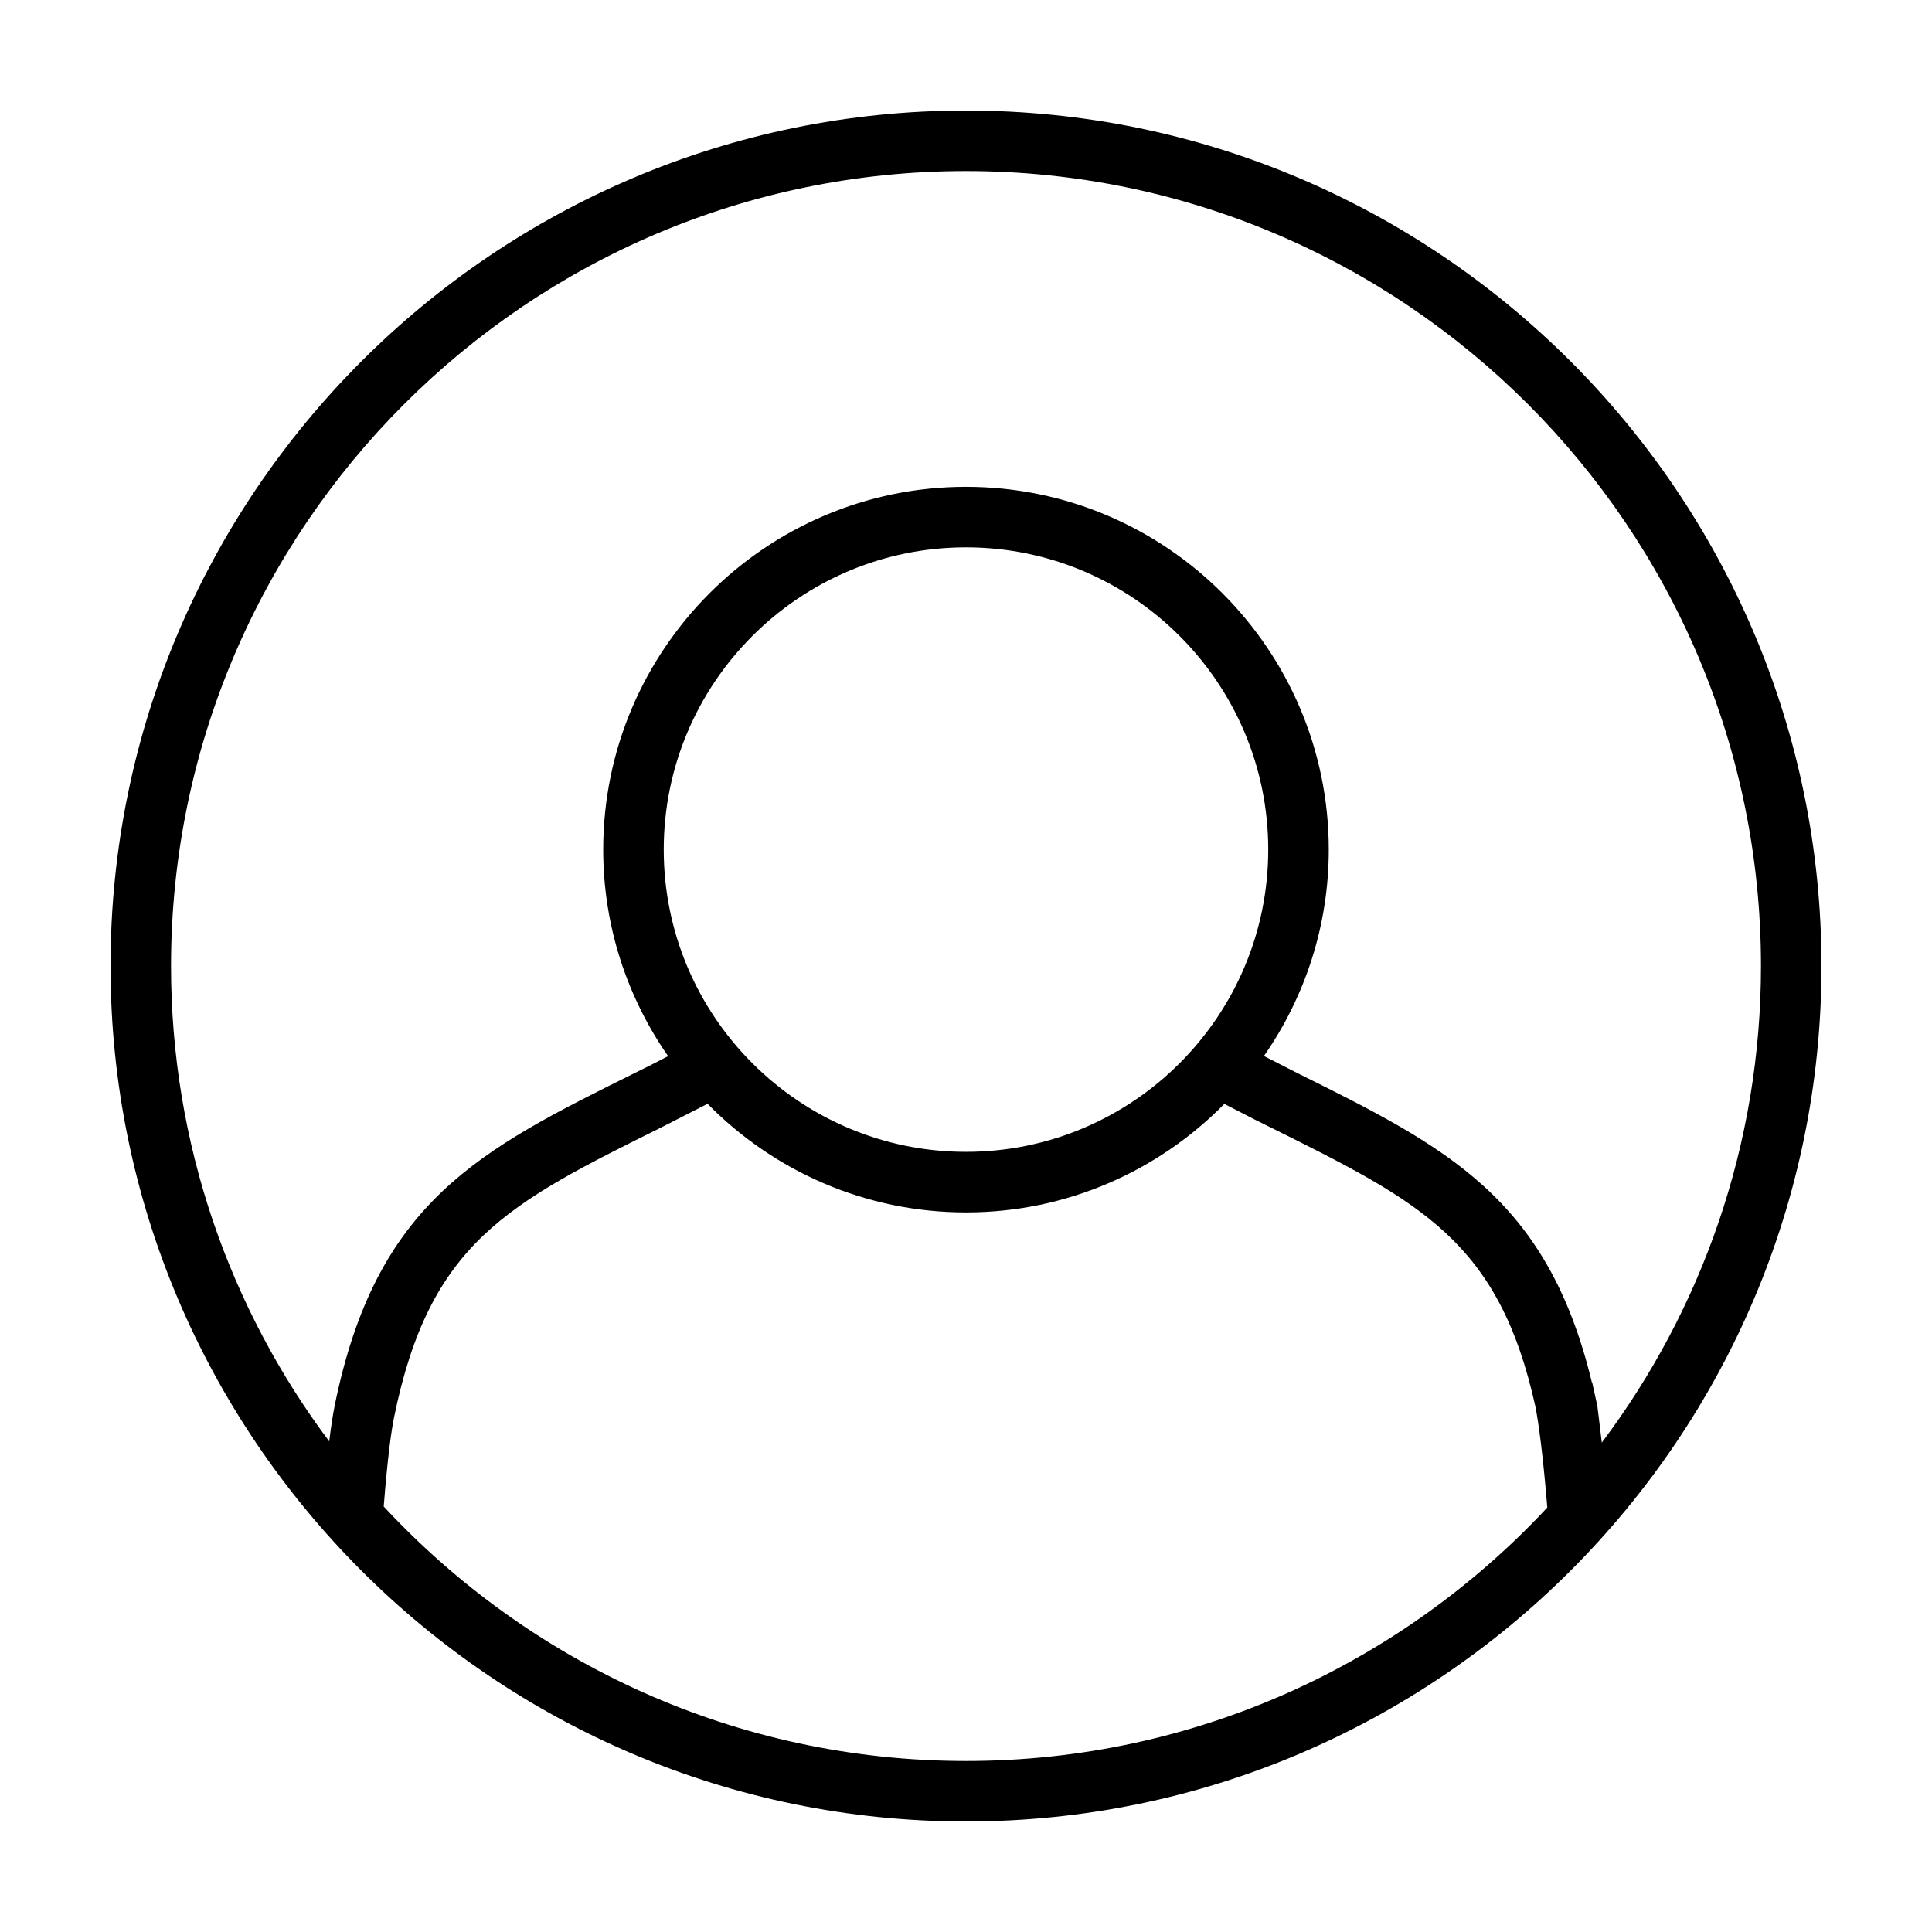 <?xml version="1.0" encoding="UTF-8"?>
<!-- Uploaded to: ICON Repo, www.svgrepo.com, Generator: ICON Repo Mixer Tools -->
<svg fill="#000000" width="800px" height="800px" version="1.1" viewBox="144 144 512 512" xmlns="http://www.w3.org/2000/svg">
 <path d="m400 173.29c-125.01 0-226.71 101.71-226.71 226.71 0 125.01 101.71 226.71 226.71 226.71 125.01 0 226.71-101.71 226.71-226.71-0.004-125.01-101.71-226.71-226.71-226.71zm0 437.39c-60.895 0-115.8-26-154.31-67.445 1.066-13.473 2.051-20.227 2.715-23.488 9.441-46.492 30.051-56.723 71.121-77.109l11.984-6.125c17.449 17.754 41.699 28.789 68.488 28.789 26.773 0 51.016-11.023 68.469-28.754l8.246 4.238 3.758 1.863c40.16 19.938 60.723 30.254 70.438 74.16 0.867 4.516 1.977 12.566 3.144 26.695-38.492 41.289-93.293 67.176-154.05 67.176zm0-161.43c-44.176 0-80.102-35.926-80.102-80.094 0-44.168 35.926-80.102 80.102-80.102s80.094 35.934 80.094 80.102c0 44.172-35.922 80.094-80.094 80.094zm168.49 77.059c-0.422-3.68-1.18-9.754-1.18-9.754-0.195-0.953-1.133-5.203-1.375-6.238l-0.07 0.02c-11.82-48.957-38.543-62.355-78.258-82.066l-8.652-4.418c10.812-15.539 17.184-34.379 17.184-54.699 0-53.012-43.137-96.141-96.141-96.141-53.012 0-96.141 43.133-96.141 96.141 0 20.332 6.387 39.188 17.199 54.734l-4.914 2.527-3.75 1.855c-41.379 20.535-68.711 34.113-79.707 88.281-0.492 2.438-0.973 5.617-1.438 9.438-26.316-35.152-41.922-78.785-41.922-125.98 0-116.17 94.508-210.68 210.68-210.68 116.17 0 210.67 94.504 210.67 210.67 0 47.34-15.711 91.098-42.184 126.31z"/>
</svg>